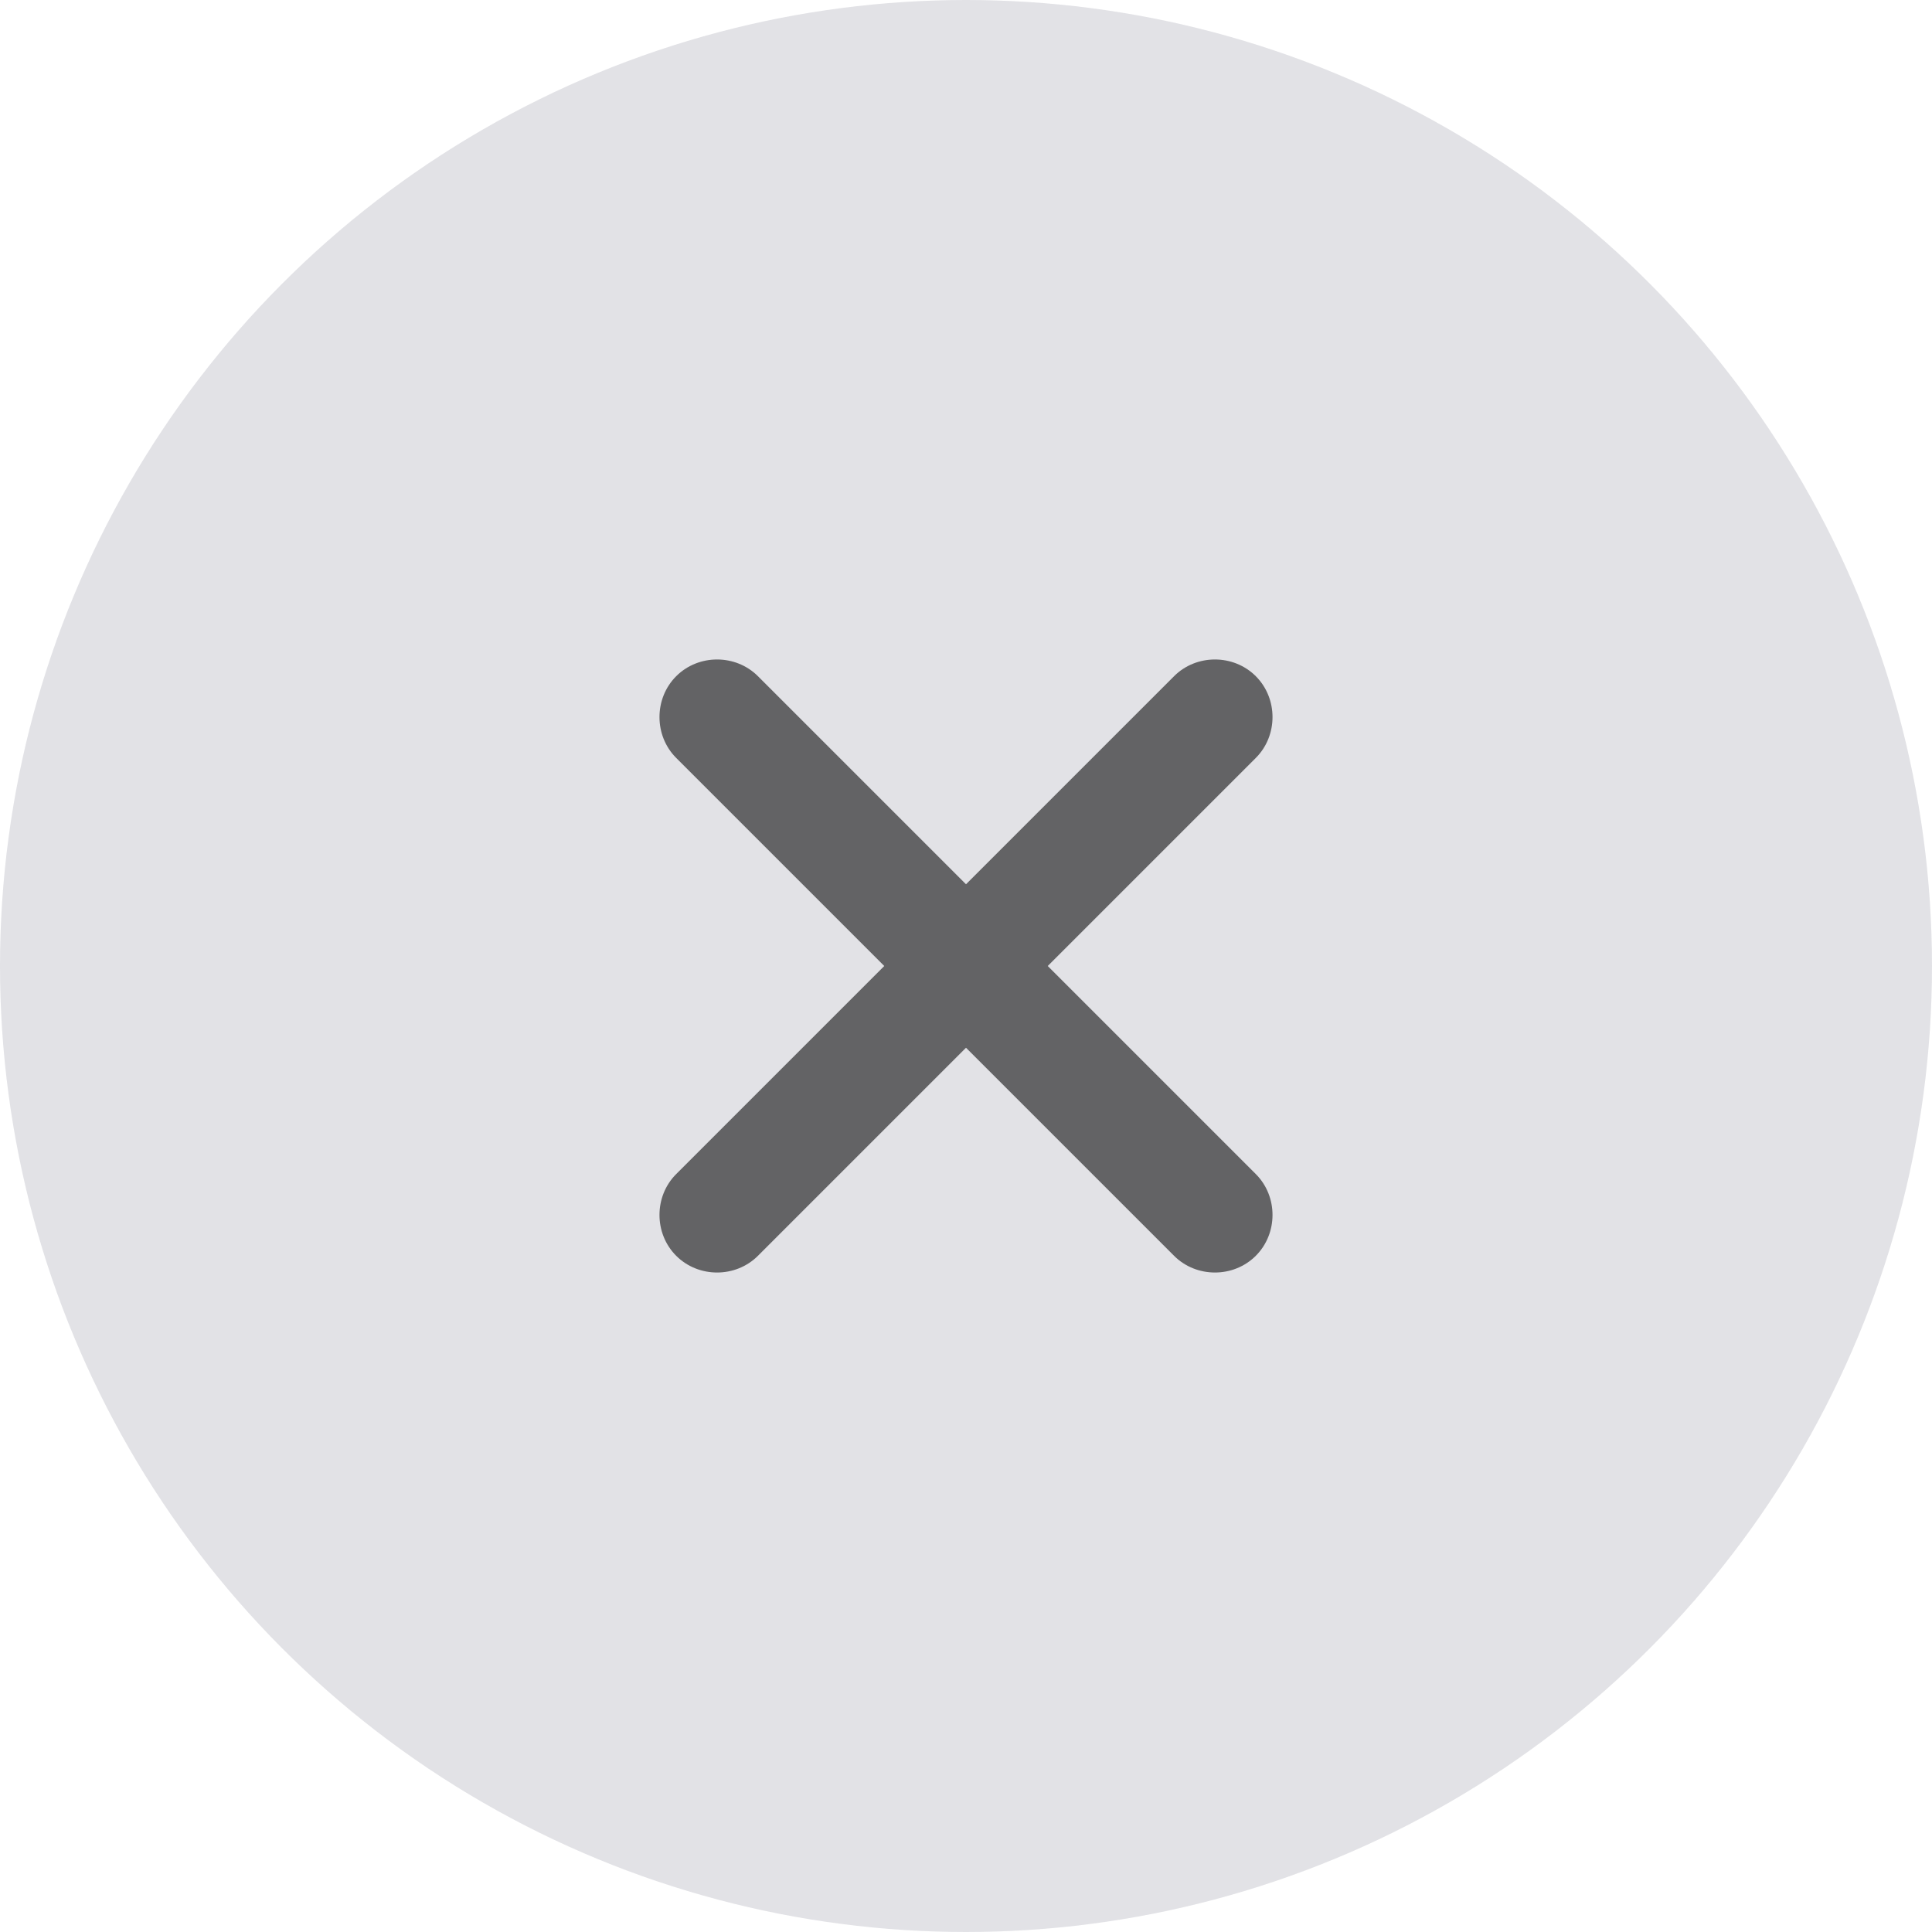 <svg class="close-svg" version="1.1" id="Layer_1" xmlns="http://www.w3.org/2000/svg" xmlns:xlink="http://www.w3.org/1999/xlink" x="0px" y="0px" viewBox="0 0 52 52" style="enable-background:new 0 0 52 52;" xml:space="preserve" width="52"  height="52" >
        <style type="text/css">
            .st0 {
                fill-rule: evenodd;
                clip-rule: evenodd;
                fill: #D2D2D7;
                fill-opacity: 0.64;
            }

            .st1 {
                fill-rule: evenodd;
                clip-rule: evenodd;
                fill-opacity: 0.56;
            }
</style>
        <g id="Estimation-Tool-Mac">
        <g id="_x34_.-Tool-_x2F_-1.-Navigation-_x2F_-Buttons-_x2F_-Close-_x2F_-Default-_x2F_-L">
        <circle id="Oval" class="st0" cx="26" cy="26" r="26" fill="#D2D2D7" fill-opacity="0.64"></circle>
        <path id="plus.circle" class="st1" d="M33.8,18.2c0.6,0.6,0.6,1.6,0,2.2L28.2,26l5.6,5.6c0.6,0.6,0.6,1.6,0,2.2
										c-0.6,0.6-1.6,0.6-2.2,0L26,28.2l-5.6,5.6c-0.6,0.6-1.6,0.6-2.2,0c-0.6-0.6-0.6-1.6,0-2.2l5.6-5.6l-5.6-5.6
										c-0.6-0.6-0.6-1.6,0-2.2c0.6-0.6,1.6-0.6,2.2,0l5.6,5.6l5.6-5.6C32.2,17.6,33.2,17.6,33.8,18.2z" fill-opacity="0.56"></path>
									</g>
								</g>
							</svg>